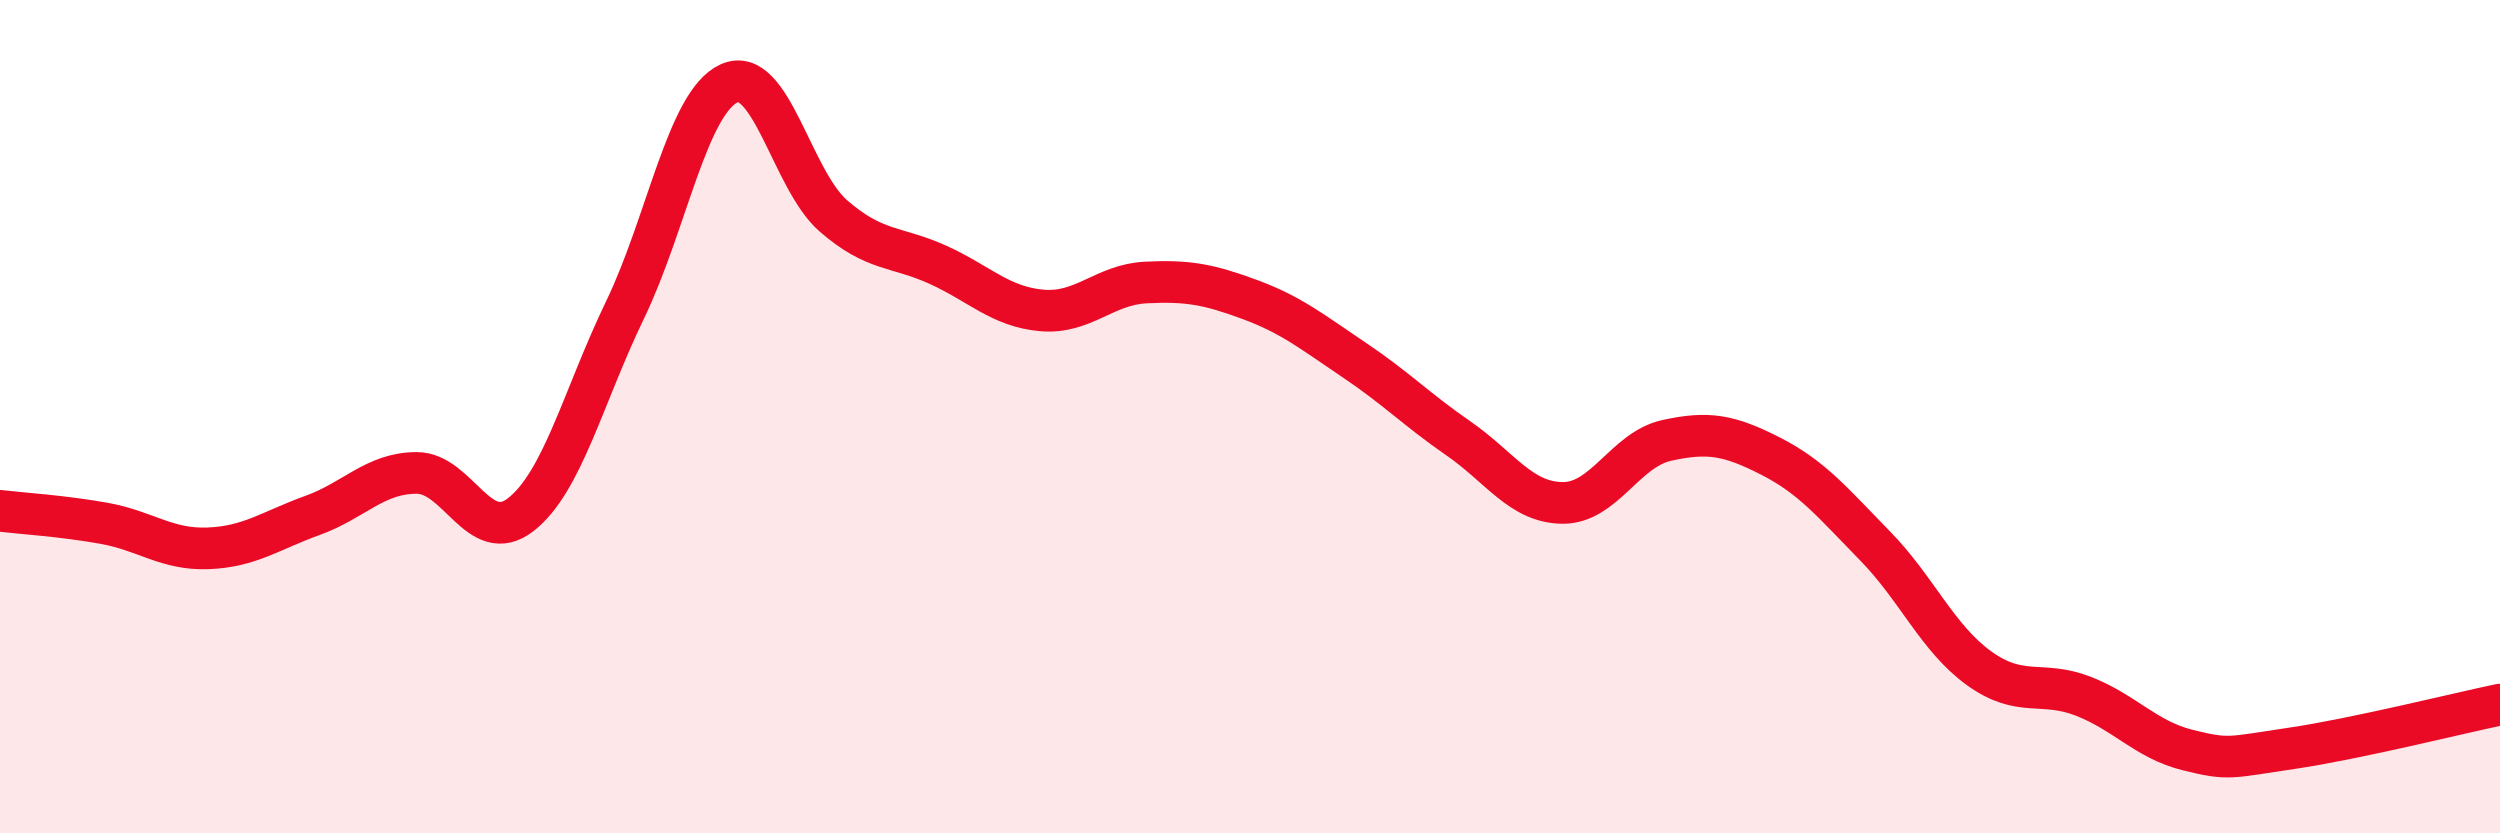
    <svg width="60" height="20" viewBox="0 0 60 20" xmlns="http://www.w3.org/2000/svg">
      <path
        d="M 0,12.26 C 0.5,12.32 1.5,12.38 2.5,12.56 C 3.5,12.74 4,13.2 5,13.16 C 6,13.12 6.5,12.73 7.5,12.37 C 8.5,12.01 9,11.35 10,11.35 C 11,11.35 11.5,13.13 12.5,12.35 C 13.5,11.57 14,9.51 15,7.44 C 16,5.37 16.5,2.45 17.5,2 C 18.5,1.55 19,4.31 20,5.18 C 21,6.05 21.5,5.9 22.5,6.35 C 23.5,6.8 24,7.36 25,7.45 C 26,7.54 26.5,6.83 27.5,6.78 C 28.5,6.73 29,6.82 30,7.19 C 31,7.56 31.5,7.97 32.5,8.64 C 33.5,9.31 34,9.83 35,10.52 C 36,11.21 36.5,12.06 37.5,12.07 C 38.5,12.08 39,10.79 40,10.57 C 41,10.35 41.5,10.44 42.5,10.95 C 43.5,11.46 44,12.08 45,13.1 C 46,14.12 46.5,15.32 47.5,16.04 C 48.5,16.76 49,16.32 50,16.71 C 51,17.1 51.5,17.75 52.5,18 C 53.5,18.25 53.5,18.18 55,17.96 C 56.5,17.74 59,17.12 60,16.91L60 20L0 20Z"
        fill="#EB0A25"
        opacity="0.1"
        stroke-linecap="round"
        stroke-linejoin="round"
      />
      <path
        d="M 0,12.26 C 0.5,12.32 1.5,12.38 2.5,12.56 C 3.5,12.74 4,13.2 5,13.16 C 6,13.12 6.5,12.73 7.5,12.37 C 8.5,12.01 9,11.35 10,11.35 C 11,11.35 11.5,13.13 12.5,12.35 C 13.5,11.57 14,9.51 15,7.44 C 16,5.37 16.5,2.45 17.5,2 C 18.5,1.55 19,4.31 20,5.18 C 21,6.05 21.5,5.9 22.5,6.35 C 23.5,6.8 24,7.36 25,7.45 C 26,7.54 26.5,6.83 27.5,6.78 C 28.5,6.73 29,6.82 30,7.19 C 31,7.56 31.5,7.97 32.5,8.64 C 33.5,9.31 34,9.83 35,10.52 C 36,11.21 36.5,12.06 37.5,12.07 C 38.5,12.08 39,10.79 40,10.57 C 41,10.35 41.5,10.44 42.5,10.95 C 43.5,11.46 44,12.08 45,13.1 C 46,14.12 46.5,15.32 47.5,16.04 C 48.5,16.76 49,16.32 50,16.71 C 51,17.1 51.5,17.75 52.5,18 C 53.5,18.25 53.5,18.18 55,17.96 C 56.5,17.74 59,17.12 60,16.91"
        stroke="#EB0A25"
        stroke-width="1"
        fill="none"
        stroke-linecap="round"
        stroke-linejoin="round"
      />
    </svg>
  